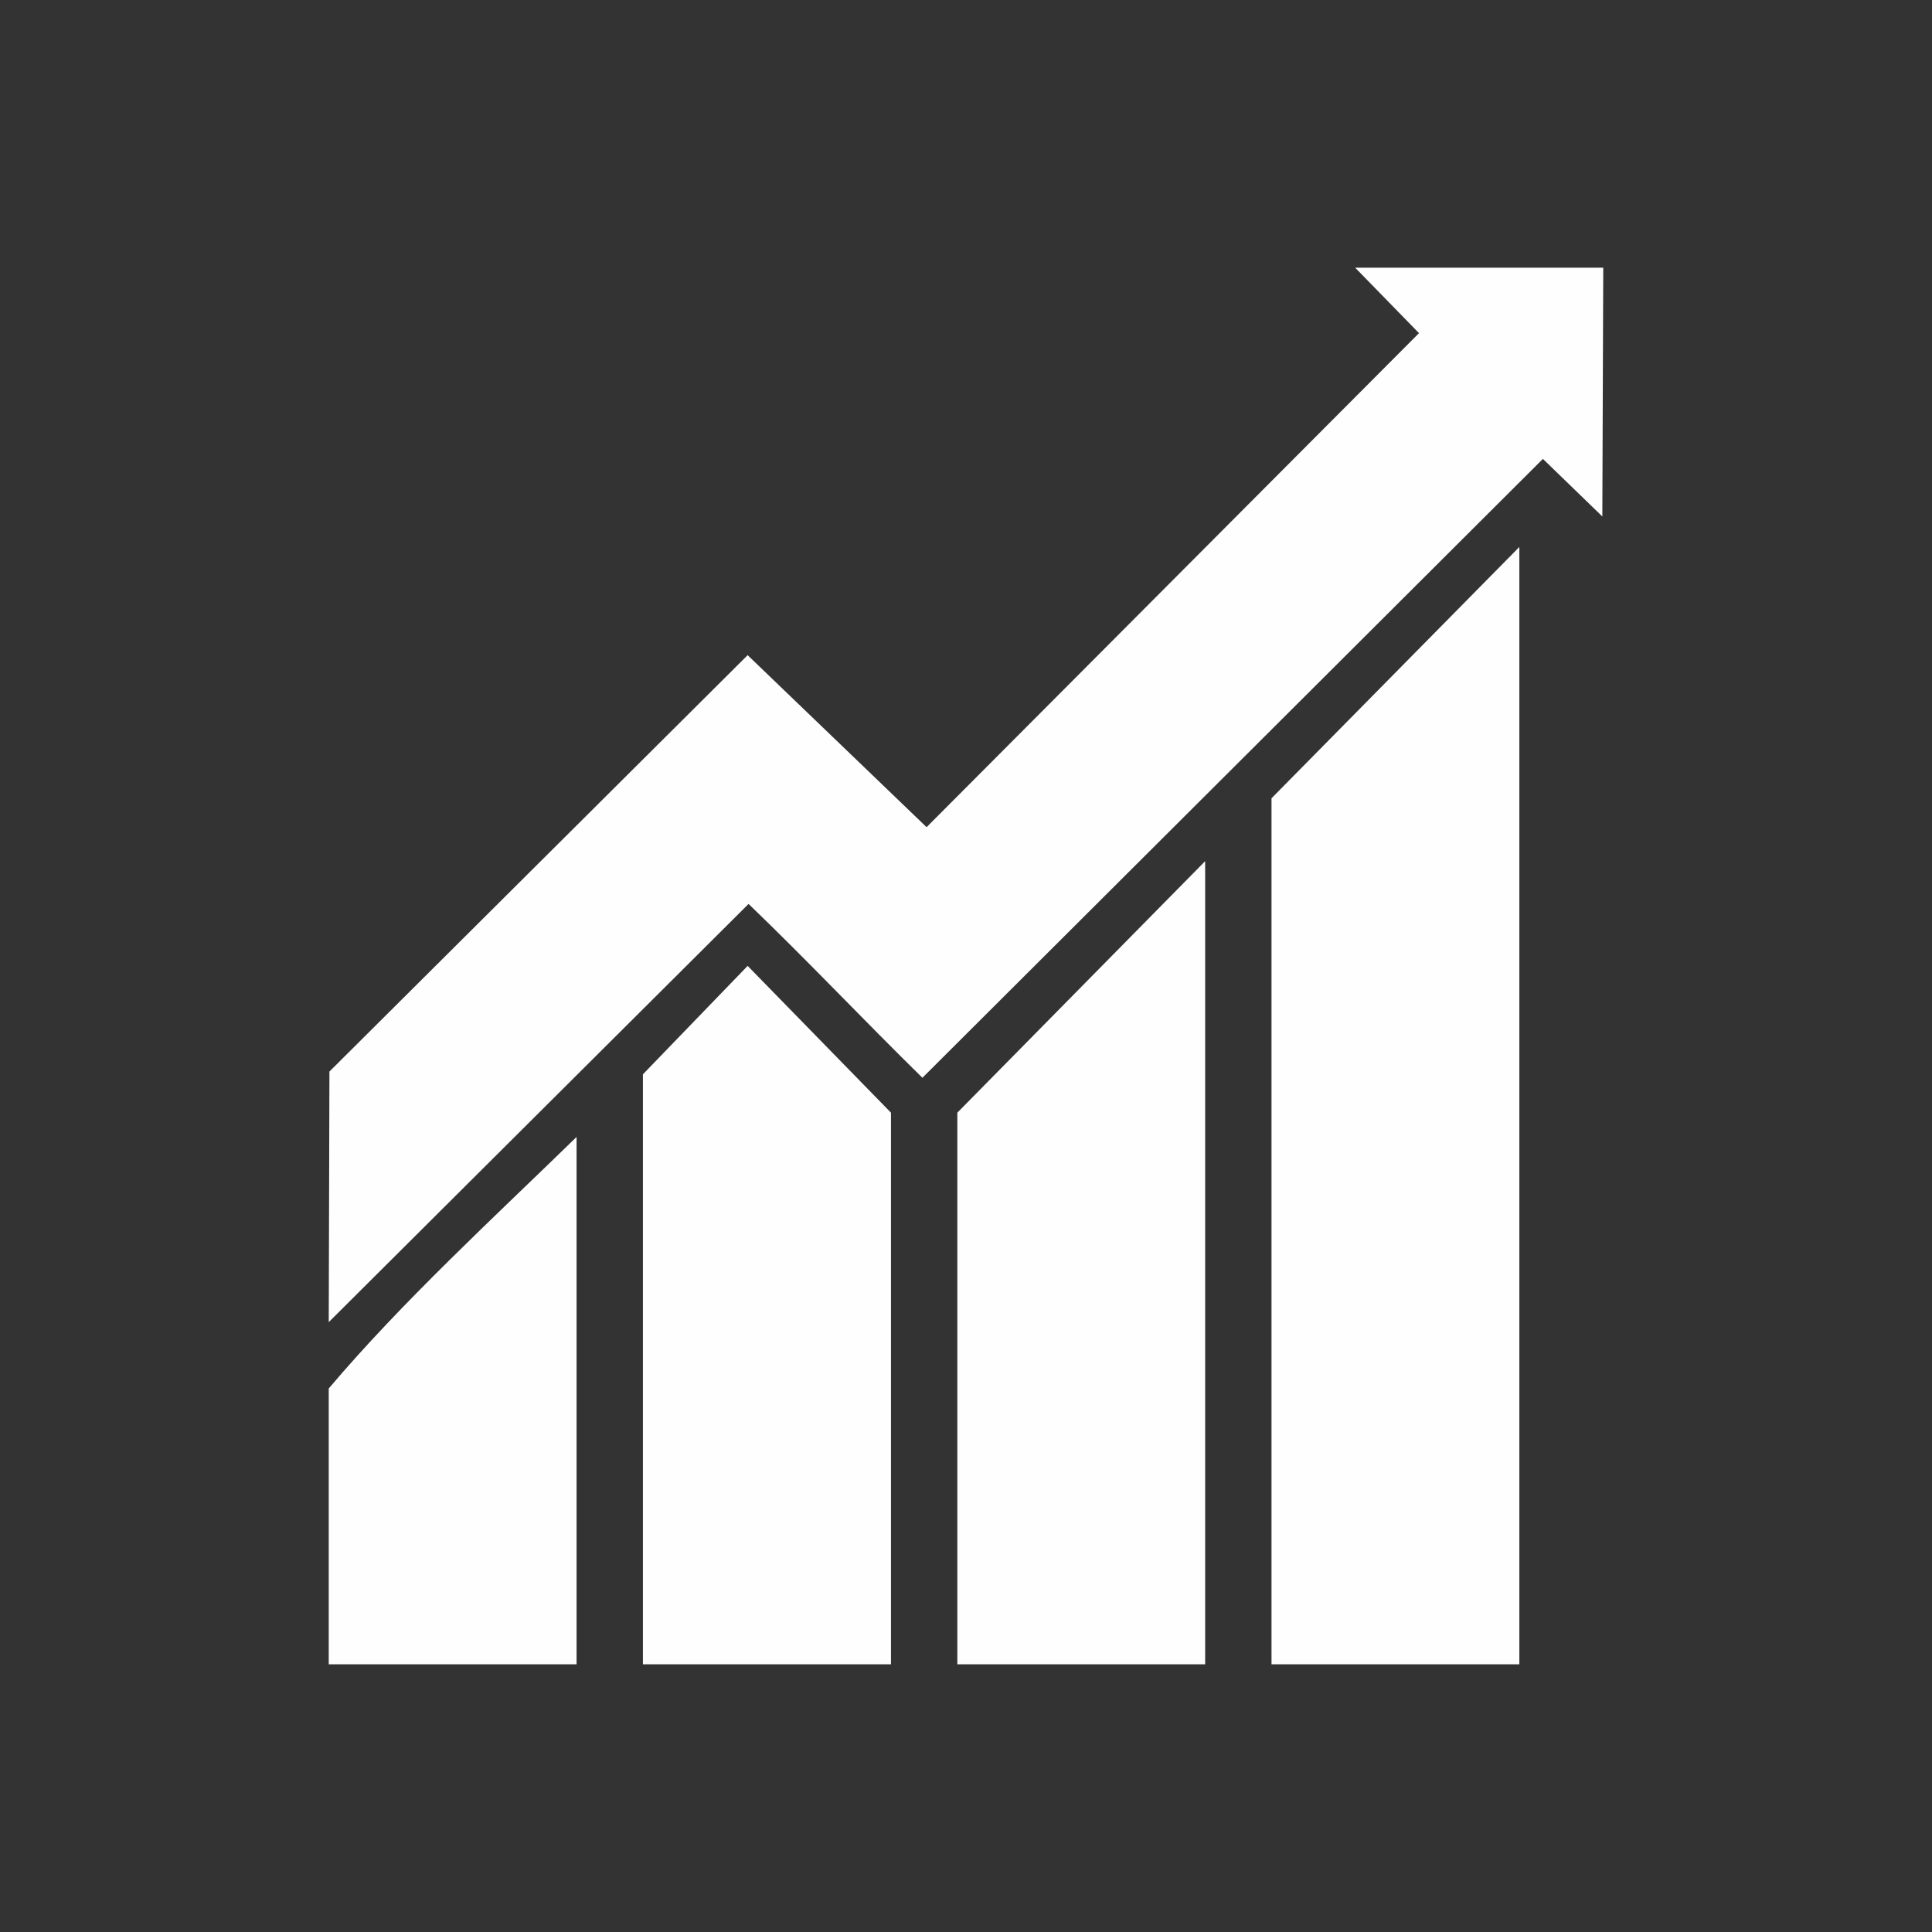 <?xml version="1.0" encoding="UTF-8"?>
<!DOCTYPE svg PUBLIC "-//W3C//DTD SVG 1.1//EN" "http://www.w3.org/Graphics/SVG/1.1/DTD/svg11.dtd">
<!-- Creator: CorelDRAW 2018 (64-Bit) -->
<svg xmlns="http://www.w3.org/2000/svg" xml:space="preserve" width="119px" height="119px" version="1.1" style="shape-rendering:geometricPrecision; text-rendering:geometricPrecision; image-rendering:optimizeQuality; fill-rule:evenodd; clip-rule:evenodd"
viewBox="0 0 8.357 8.357"
 xmlns:xlink="http://www.w3.org/1999/xlink">
 <rect x="0" y="0" width="8.357" height="8.357" fill="#333333" stroke="none"/>
 <defs>
  <style type="text/css">
   <![CDATA[
    .fil0 {fill:none}
    .fil1 {fill:#FEFEFE}
   ]]>
  </style>
 </defs>
 <g id="Layer_x0020_1">
  <g id="_1621054428576">
   <rect class="fil0" width="8.357" height="8.357"/>
   <path class="fil1" d="M6.138 1.441l-2.13 2.137 -0.774 -0.744 -1.809 1.801 -0.003 1.084 1.816 -1.809c0.255,0.245 0.498,0.503 0.752,0.752l2.684 -2.677 0.257 0.249 0.004 -1.076 -1.073 0 0.276 0.283zm-4.716 4.565l0 1.193 1.072 0 0 -2.281c-0.355,0.346 -0.755,0.713 -1.072,1.088zm1.359 -1.359l0 2.552 1.073 0 0 -2.386 -0.62 -0.635 -0.453 0.469zm1.36 0.166l0 2.386 1.072 0 0 -3.474 -1.072 1.088zm1.359 -1.36l0 3.746 1.072 0 0 -4.833 -1.072 1.087z"/>
  </g>
 </g>
</svg>
